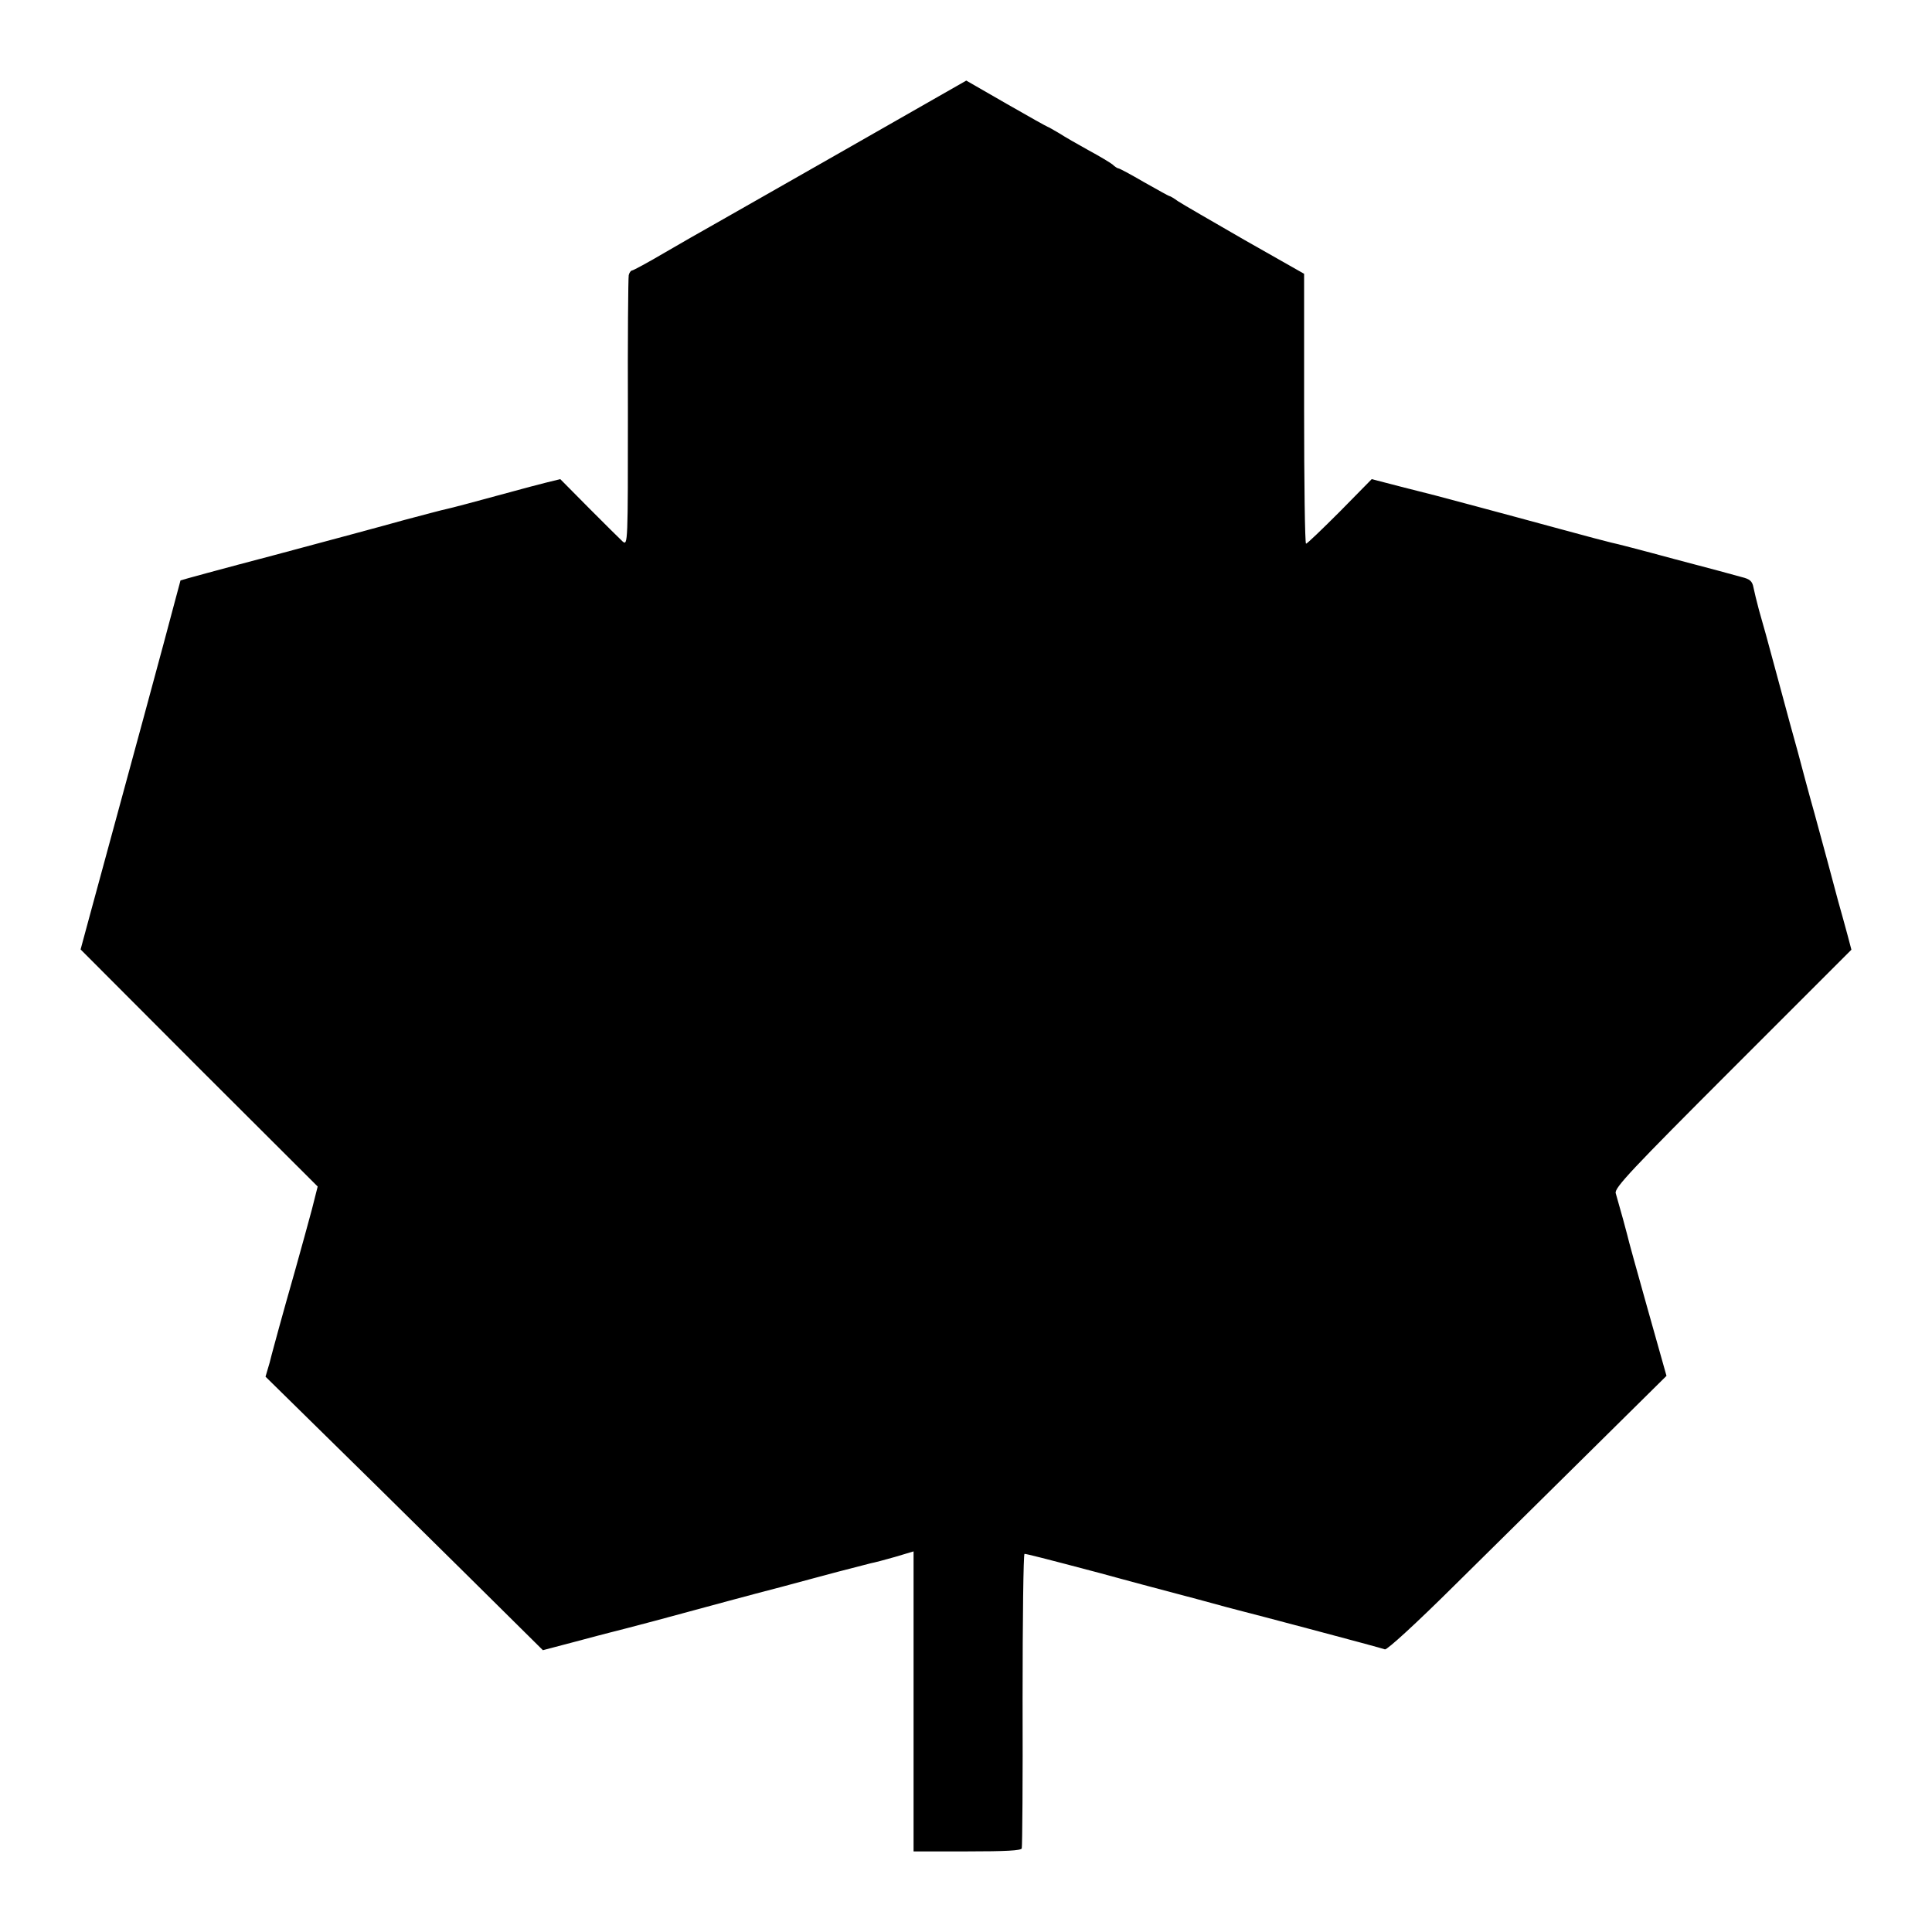 <?xml version="1.0" standalone="no"?>
<!DOCTYPE svg PUBLIC "-//W3C//DTD SVG 20010904//EN"
 "http://www.w3.org/TR/2001/REC-SVG-20010904/DTD/svg10.dtd">
<svg version="1.0" xmlns="http://www.w3.org/2000/svg"
 width="700pt" height="700pt" viewBox="0 0 700 700"
 preserveAspectRatio="xMidYMid meet">
<g transform="translate(0,700) scale(0.1,-0.1)"
fill="#000000" stroke="none">
<path d="M3063 6458 c-241 -137 -461 -263 -490 -279 -29 -16 -102 -58 -164
-94 -61 -36 -115 -65 -119 -65 -4 0 -10 -8 -12 -17 -2 -10 -4 -235 -3 -500 0
-469 0 -481 -19 -465 -10 9 -65 64 -122 121 l-104 105 -53 -13 c-28 -7 -81
-21 -117 -31 -139 -38 -226 -61 -245 -65 -11 -2 -78 -20 -150 -39 -71 -20
-283 -77 -470 -127 -187 -49 -340 -91 -341 -92 0 -1 -10 -38 -22 -82 -27 -104
-159 -590 -307 -1133 l-33 -122 429 -430 430 -429 -21 -83 c-12 -45 -39 -143
-60 -218 -21 -74 -48 -169 -59 -210 -11 -41 -27 -98 -34 -127 l-15 -51 402
-395 c220 -217 446 -440 502 -496 l101 -100 114 30 c63 17 121 32 129 34 8 2
83 21 165 43 215 58 335 91 455 122 58 16 150 40 205 55 55 14 109 28 120 31
11 2 50 12 88 23 l67 20 0 -544 0 -543 194 0 c140 0 196 3 198 11 2 7 4 249 3
540 0 290 3 527 7 527 7 0 63 -14 271 -69 42 -12 112 -30 155 -42 42 -11 136
-36 207 -55 72 -20 137 -37 145 -39 22 -5 513 -135 528 -141 8 -2 114 95 250
230 131 129 357 353 504 498 l266 263 -69 245 c-38 135 -71 254 -73 265 -4 17
-22 82 -42 152 -5 19 57 85 424 452 l430 430 -14 53 c-8 29 -23 85 -34 123
-30 113 -46 172 -85 315 -21 74 -48 176 -61 225 -14 50 -27 97 -29 105 -2 8
-25 92 -50 185 -25 94 -53 195 -62 225 -8 30 -17 67 -20 82 -4 22 -13 30 -42
37 -20 6 -129 35 -243 65 -114 31 -218 58 -230 60 -13 3 -97 25 -188 50 -91
25 -226 61 -300 81 -74 20 -142 38 -150 40 -8 2 -63 16 -122 31 l-108 28 -115
-117 c-64 -64 -119 -117 -123 -117 -4 0 -7 220 -7 489 l0 489 -215 122 c-118
68 -227 131 -242 141 -15 11 -29 19 -32 19 -2 0 -43 23 -91 50 -48 28 -89 50
-93 50 -3 0 -13 6 -21 14 -9 7 -47 30 -86 51 -38 21 -87 49 -107 62 -21 12
-39 23 -41 23 -2 0 -70 38 -150 84 l-146 84 -438 -250z"/>
</g>
</svg>
